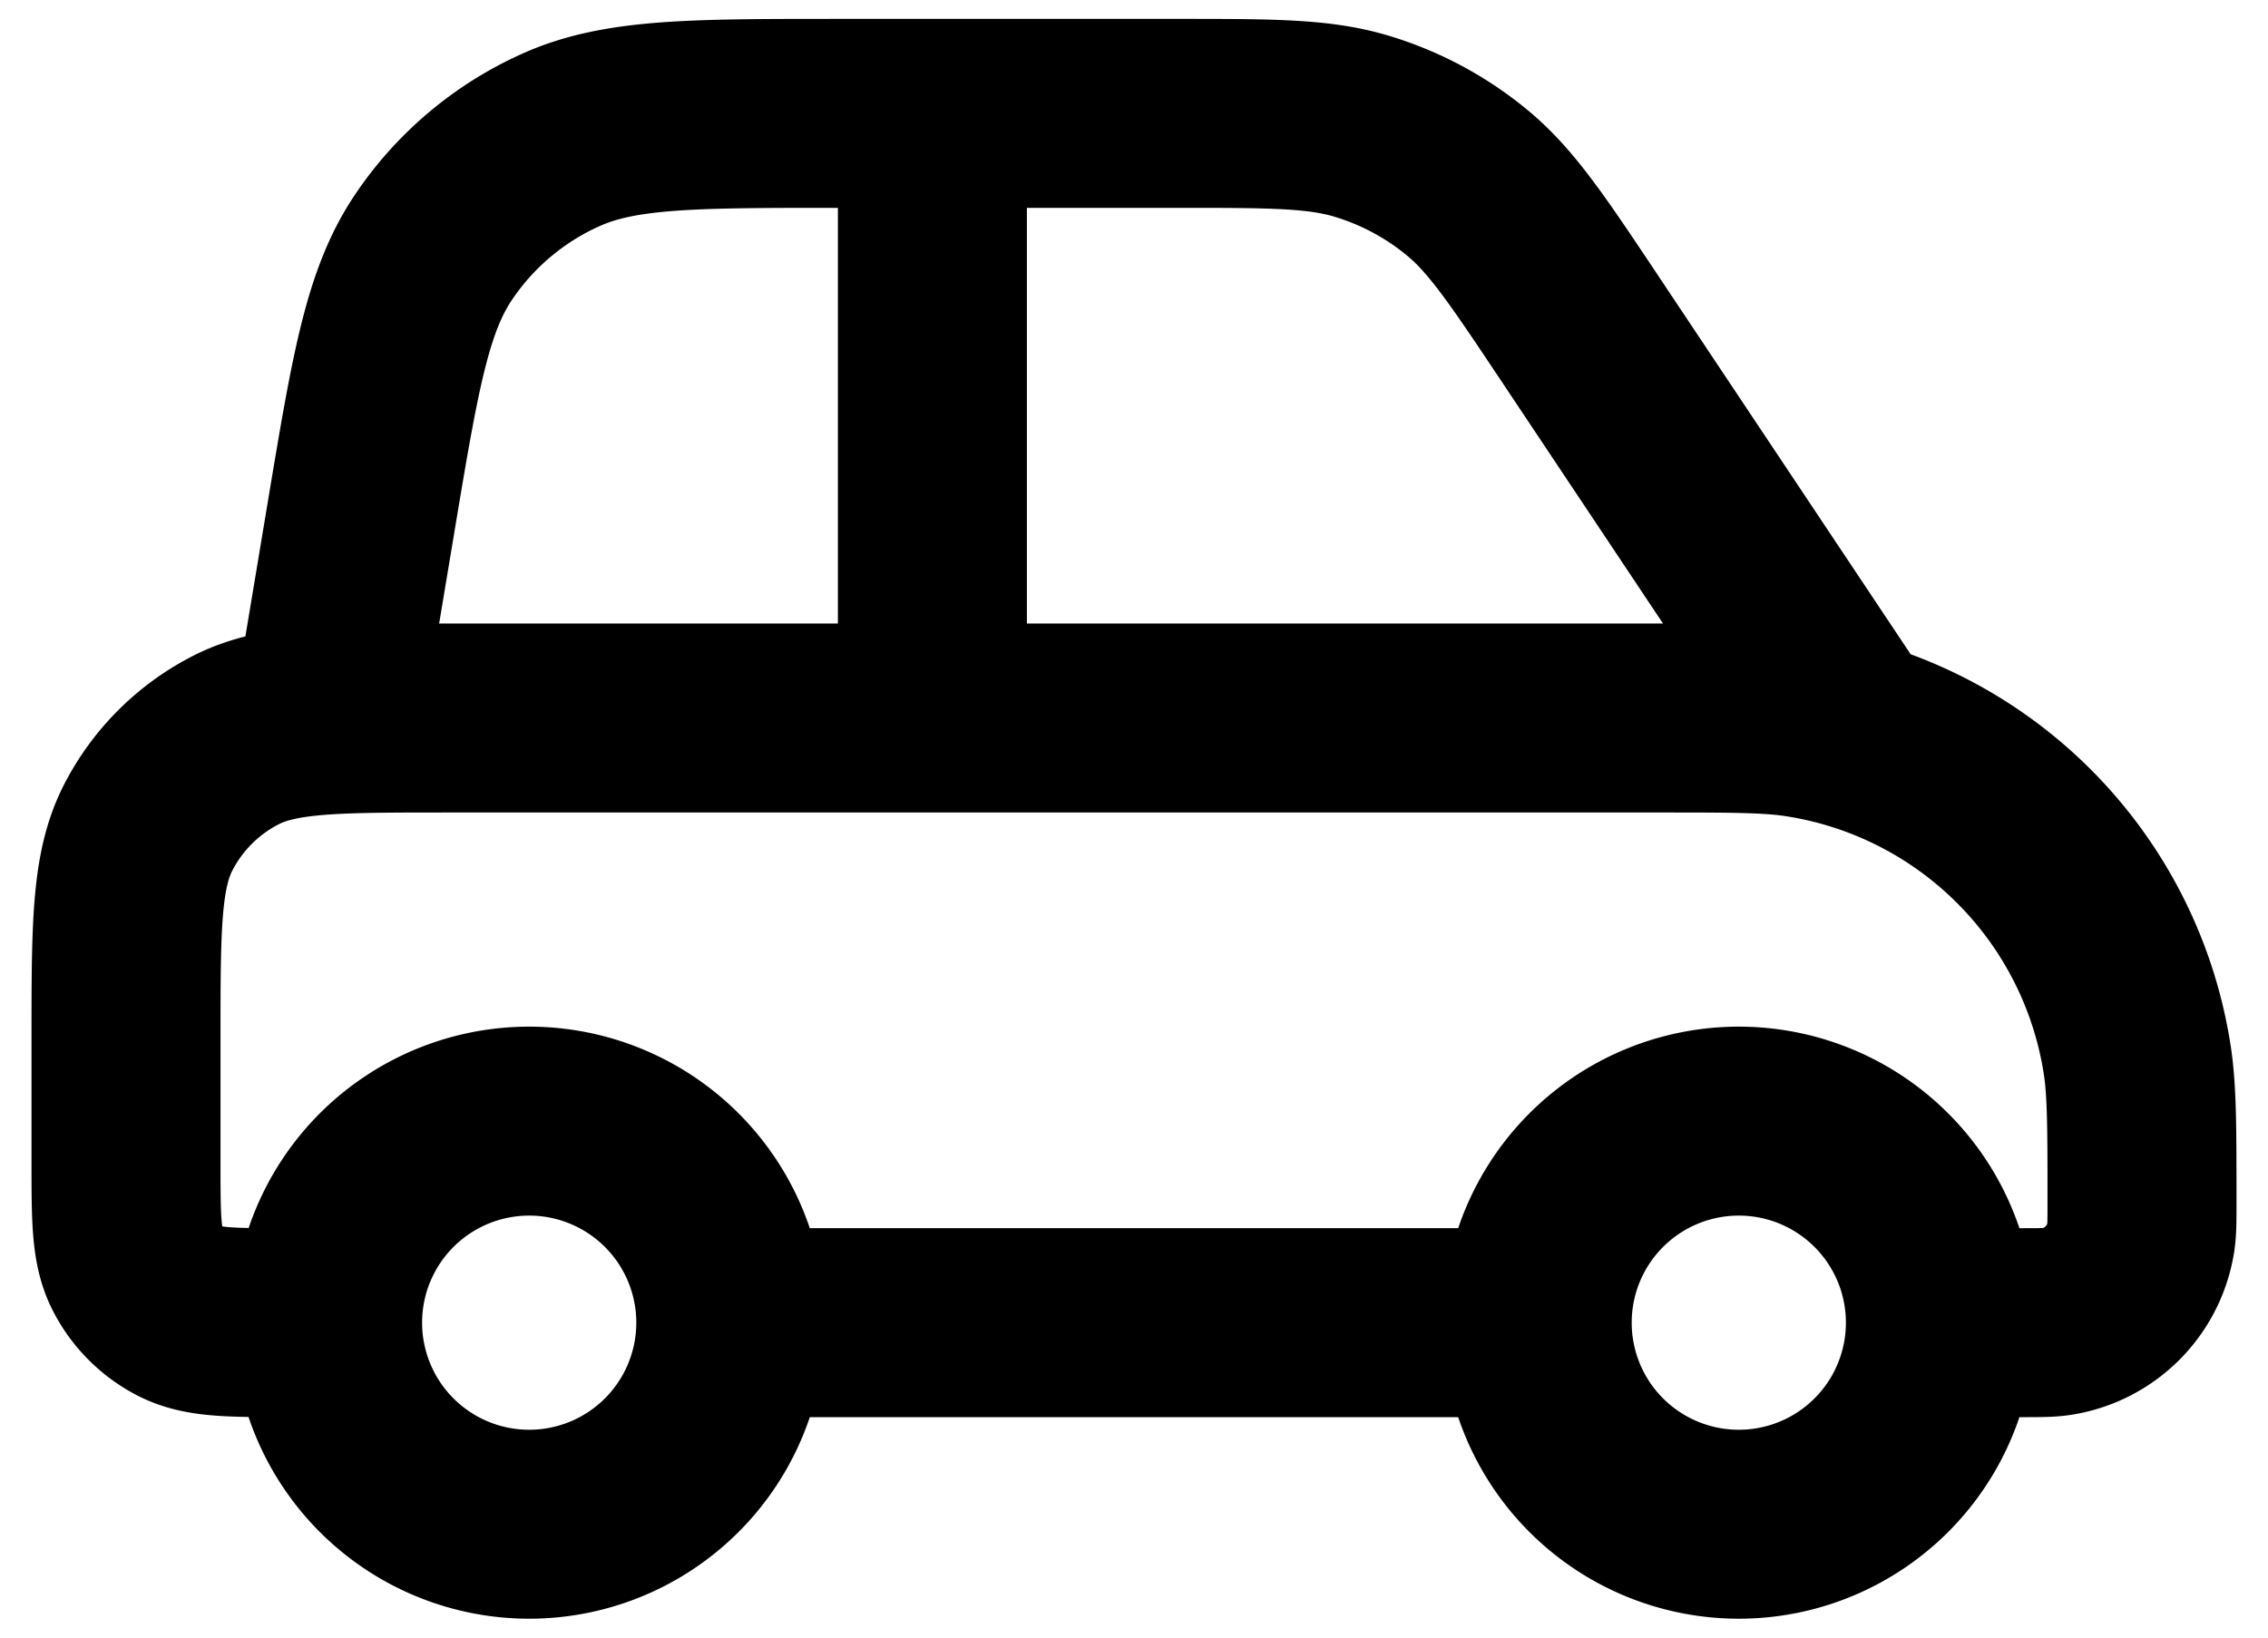 <svg xmlns="http://www.w3.org/2000/svg" fill="none" viewBox="0 0 18 13" id="icon-valet-parking-b7fb01"><path stroke="currentColor" stroke-linecap="round" stroke-linejoin="round" stroke-width="1.5" d="M5.8 10.5h6.4m-6.4 0a1.6 1.6 0 1 1-3.2 0m3.2 0a1.6 1.6 0 1 0-3.2 0m9.6 0a1.6 1.6 0 1 0 3.2 0m-3.2 0a1.6 1.6 0 1 1 3.2 0m-12.8 0h-.32c-.448 0-.672 0-.843-.087a.8.8 0 0 1-.35-.35C1 9.893 1 9.668 1 9.22v-.96c0-.896 0-1.344.174-1.686a1.6 1.6 0 0 1 .7-.7c.342-.174.79-.174 1.686-.174h9.6c.595 0 .892 0 1.14.04a3.2 3.2 0 0 1 2.66 2.66c.04.248.04.545.04 1.14 0 .149 0 .223-.01.285a.8.8 0 0 1-.665.665c-.062.01-.136.01-.285.01h-.64M7.4.9v4.8m-4.8 0 .265-1.591c.19-1.14.285-1.71.57-2.138a2.4 2.4 0 0 1 1.016-.86C4.919.9 5.497.9 6.653.9h2.692c.751 0 1.127 0 1.468.104a2.4 2.4 0 0 1 .826.442c.276.226.484.539.901 1.164L14.6 5.7"></path></svg>